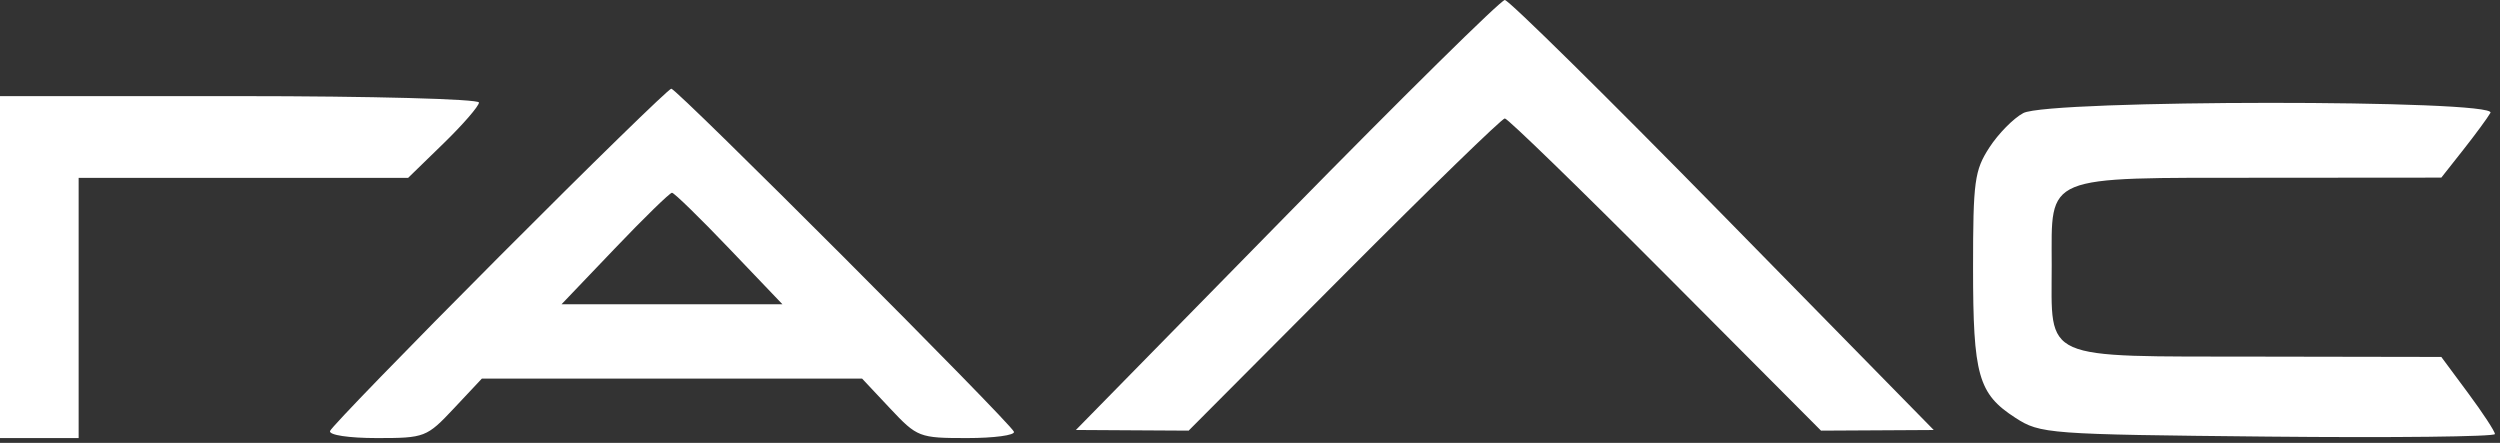 <?xml version="1.0" encoding="UTF-8"?> <svg xmlns="http://www.w3.org/2000/svg" width="350" height="62" viewBox="0 0 350 62" fill="none"><rect x="0" y="0" width="350" height="62" fill="#333333" stroke="none"/> <path fill-rule="evenodd" clip-rule="evenodd" d="M180.15 30.097L150.625 60.196L158.517 60.243L166.408 60.289L188.179 38.434C200.154 26.414 210.277 16.579 210.675 16.579C211.073 16.579 221.196 26.414 233.171 38.434L254.942 60.289L262.833 60.246L270.725 60.201L241.2 30.102C224.962 13.548 211.225 0.002 210.675 2.39878e-07C210.124 -0.002 196.388 13.542 180.15 30.097ZM69.932 35.882C57.065 48.788 46.389 59.794 46.205 60.339C46.015 60.904 48.831 61.33 52.758 61.33C59.472 61.33 59.741 61.227 63.553 57.167L67.462 53.004H94.078H120.694L124.603 57.167C128.416 61.227 128.684 61.33 135.398 61.33C139.186 61.33 142.135 60.931 141.951 60.444C141.473 59.178 94.77 12.416 93.982 12.416C93.622 12.416 82.799 22.976 69.932 35.882ZM0 37.393V61.33H5.505H11.009V43.117V24.905H34.071H57.133L62.095 20.079C64.823 17.425 67.056 14.849 67.056 14.355C67.056 13.86 51.968 13.457 33.528 13.457H0V37.393ZM283.265 15.828C281.906 16.544 279.766 18.714 278.511 20.65C276.432 23.861 276.229 25.349 276.229 37.498C276.229 52.573 276.95 55.127 282.156 58.494C285.632 60.742 286.671 60.819 317.514 61.124C334.99 61.297 349.29 61.137 349.29 60.767C349.29 60.399 347.602 57.819 345.537 55.034L341.784 49.971L316.167 49.927C285.463 49.874 287.238 50.66 287.238 37.11C287.238 24.324 285.825 24.909 316.736 24.886L341.784 24.867L344.849 20.983C346.536 18.847 348.251 16.514 348.661 15.798C349.742 13.915 286.848 13.944 283.265 15.828ZM102.085 34.792L109.541 42.597H94.078H78.615L86.072 34.792C90.172 30.498 93.775 26.986 94.078 26.986C94.381 26.986 97.984 30.498 102.085 34.792Z" fill="white"></path> </svg> 